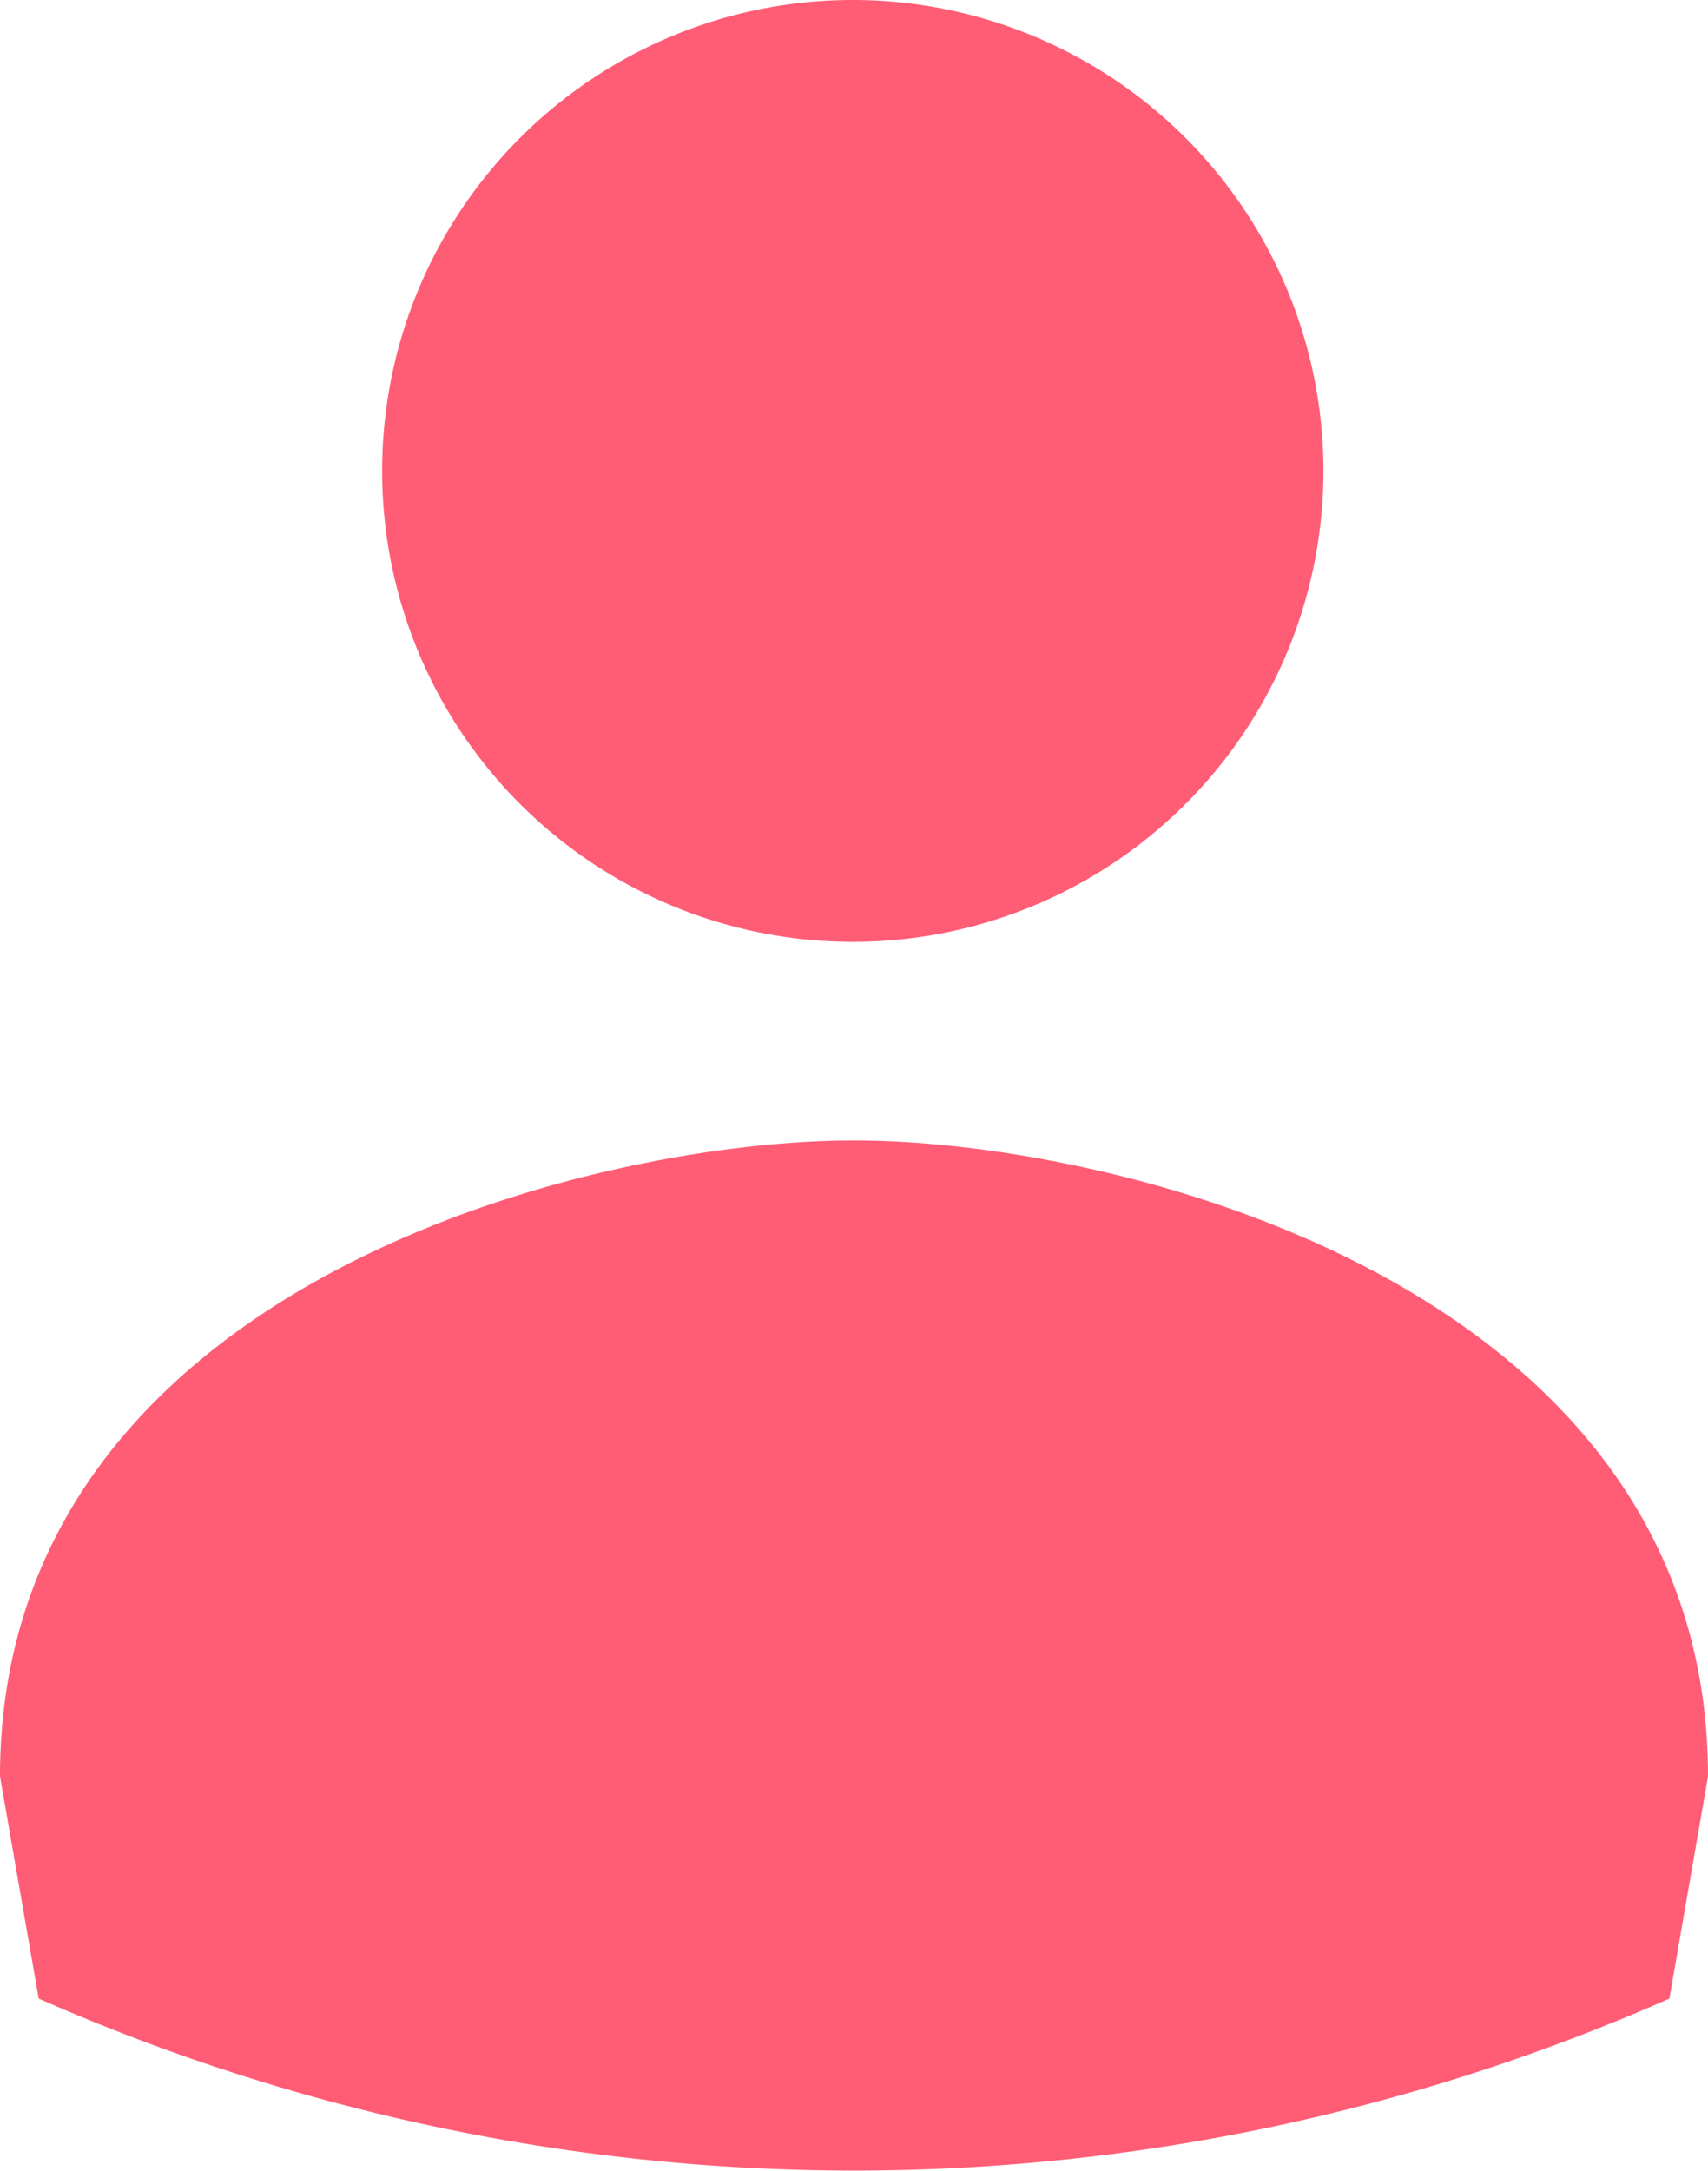 <svg id="Group_1148" data-name="Group 1148" xmlns="http://www.w3.org/2000/svg" width="19.68" height="25" viewBox="0 0 19.68 25">
  <path id="Path_60" data-name="Path 60" d="M588,158.956a5.423,5.423,0,1,1-5.422-5.424A5.424,5.424,0,0,1,588,158.956Z" transform="translate(-572.751 -153.532)" fill="#ff5d76"/>
  <path id="Path_61" data-name="Path 61" d="M580.867,169.3c-3.116,0-9.84,1.713-9.84,7.324l.446,2.558a23.273,23.273,0,0,0,18.789,0l.445-2.558C590.707,171.016,583.983,169.3,580.867,169.3Z" transform="translate(-571.027 -156.166)" fill="#ff5d76"/>
</svg>
